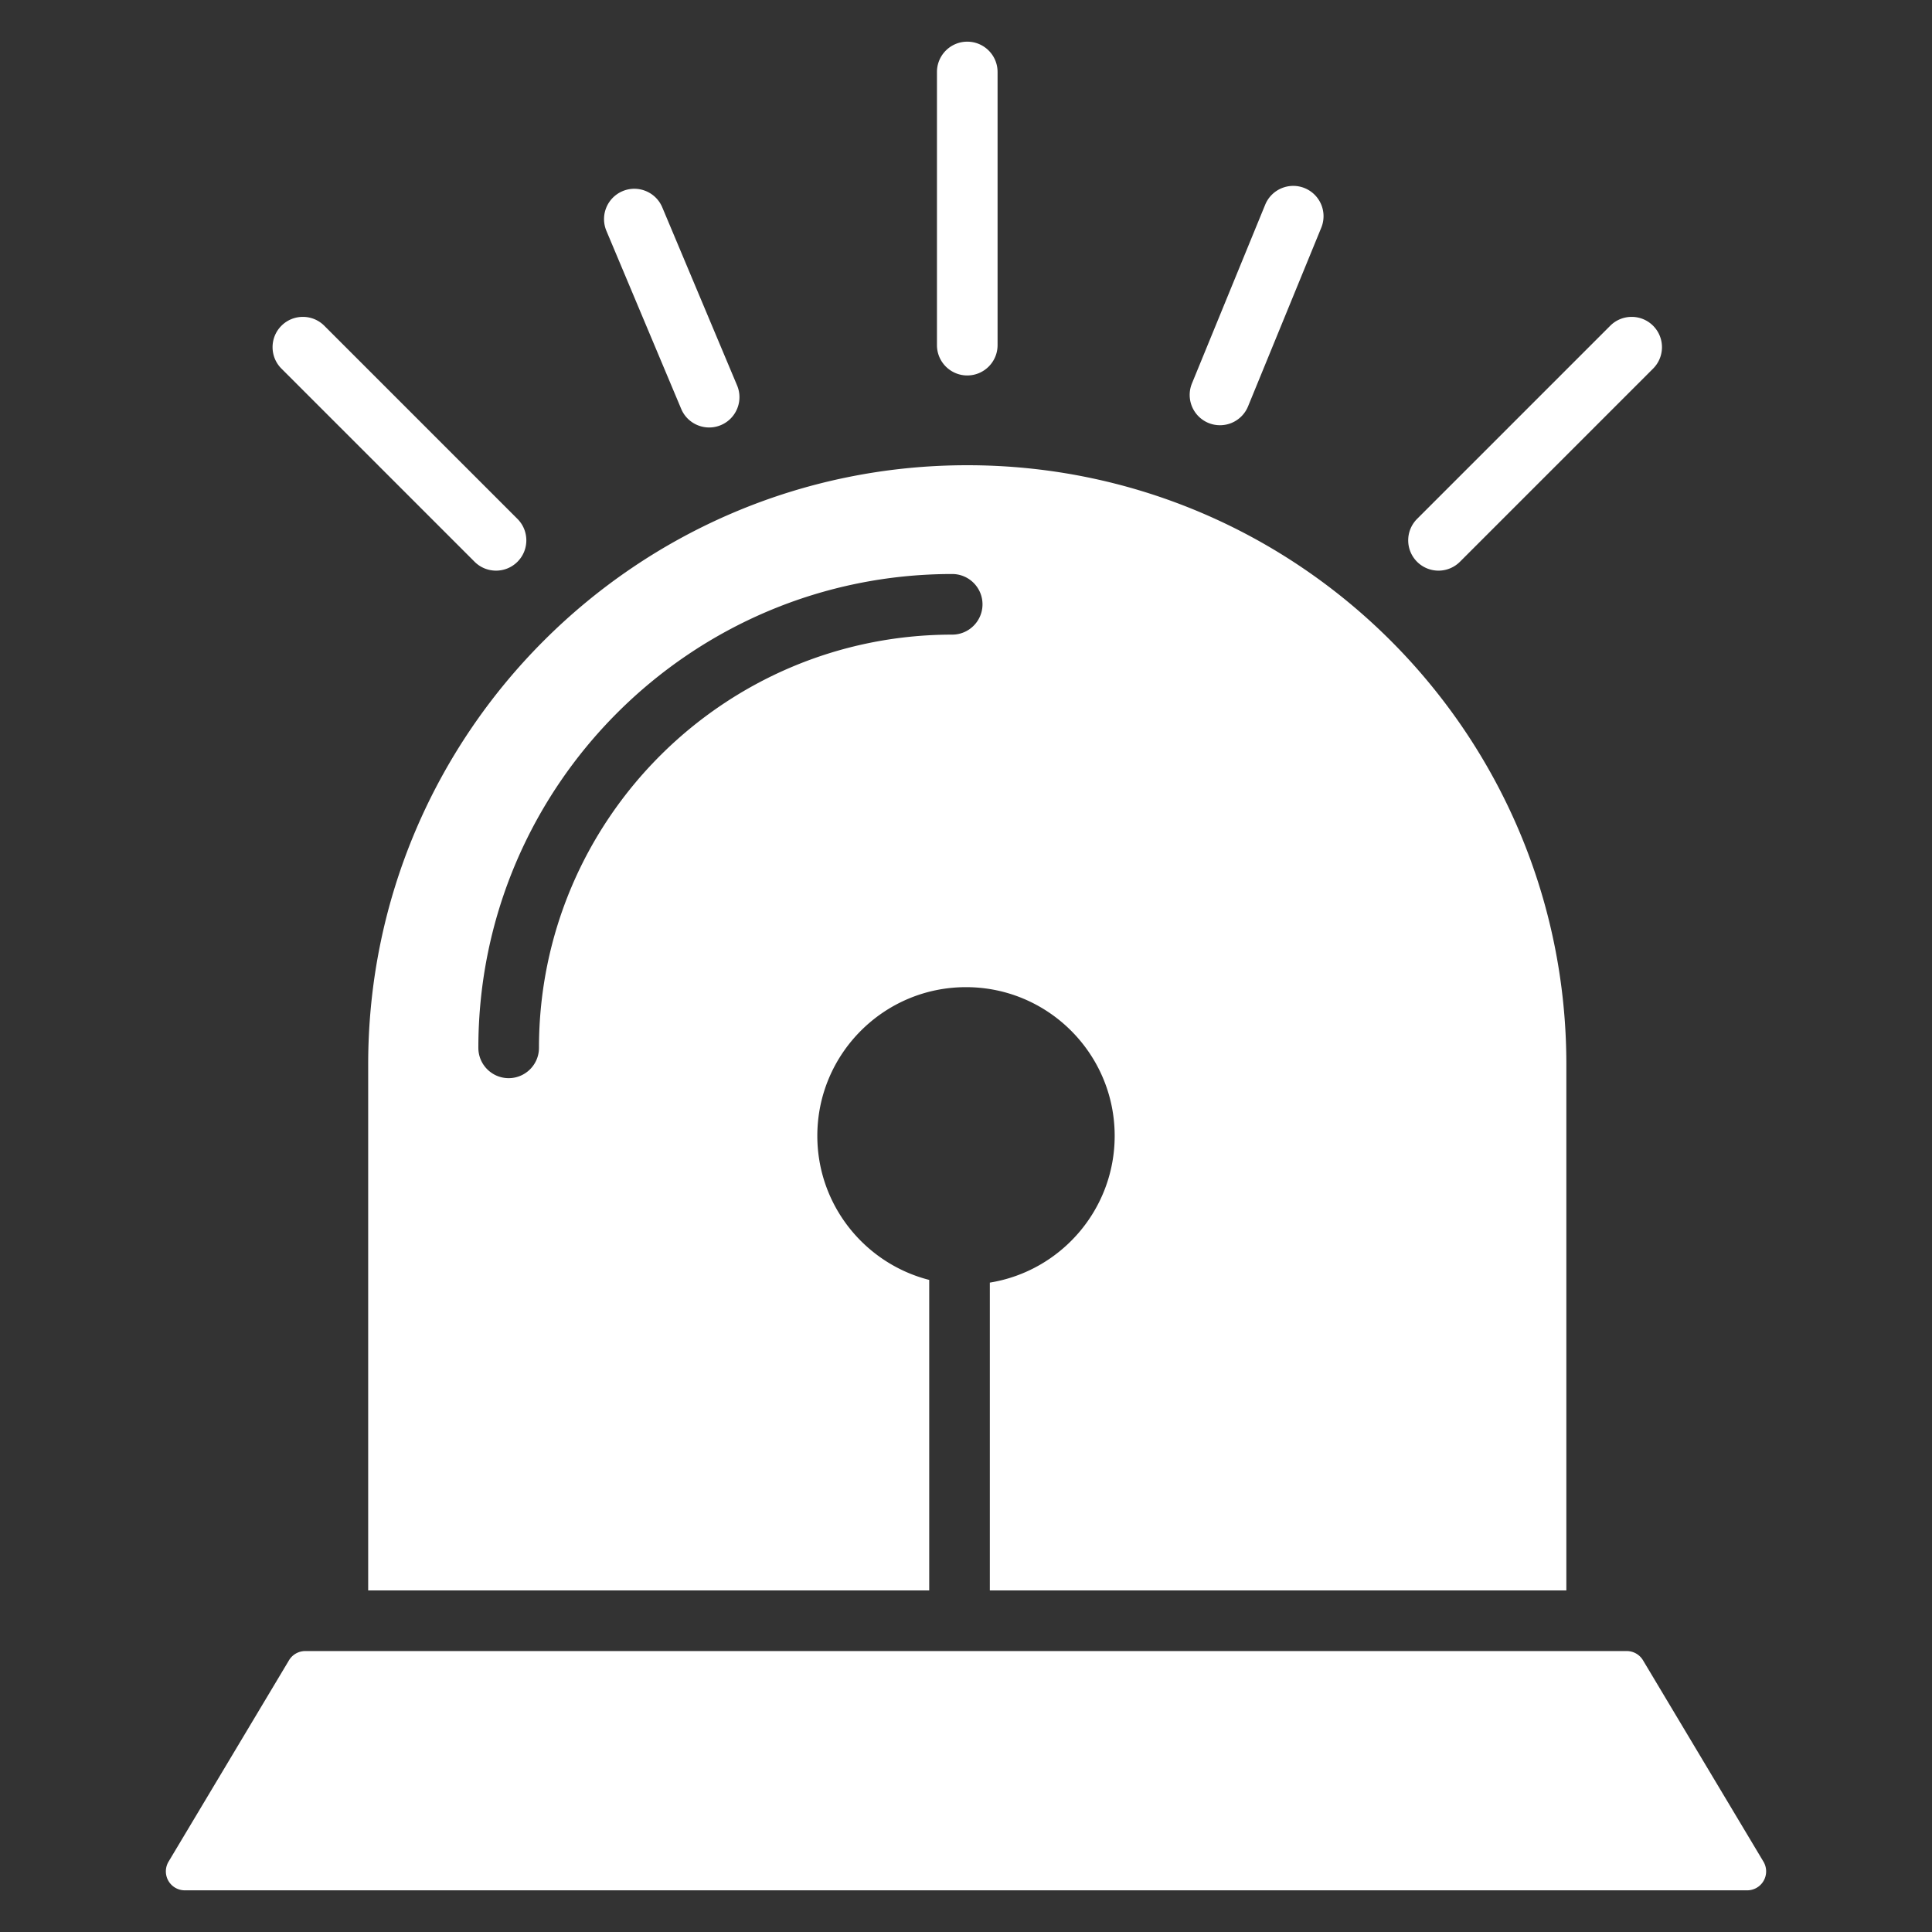 <svg xmlns="http://www.w3.org/2000/svg" version="1.1" xmlns:xlink="http://www.w3.org/1999/xlink" width="512" height="512" x="0" y="0" viewBox="0 0 510 510" style="enable-background:new 0 0 512 512" xml:space="preserve" fill-rule="evenodd" class=""><rect x="0" y="0" width="510" height="510" fill="#333333" stroke="none"/><g><path d="M245.29 337.865v81.973H97.191V280.952c0-87.282 70.861-158.144 158.143-158.144s158.144 70.862 158.144 158.144v138.886H261.29v-81.262c18.675-3.014 32.957-19.225 32.957-38.745 0-21.661-17.586-39.247-39.247-39.247s-39.247 17.586-39.247 39.247c0 18.31 12.566 33.708 29.537 38.034zm-103.015-61.257c0-60.204 48.878-109.082 109.082-109.082 4.415 0 8-3.585 8-8s-3.585-8-8-8c-69.035 0-125.082 56.047-125.082 125.082 0 4.415 3.585 8 8 8s8-3.585 8-8zM263.334 91.111c0 4.416-3.584 8-8 8-4.415 0-8-3.584-8-8V19c0-4.415 3.585-8 8-8 4.416 0 8 3.585 8 8zm66.114 16.174a8.004 8.004 0 0 1-10.436 4.369 8.004 8.004 0 0 1-4.368-10.437l19.336-47.181a8.003 8.003 0 0 1 10.436-4.369 8.003 8.003 0 0 1 4.369 10.436zm-134.875-5.541c1.71 4.071-.206 8.764-4.277 10.474s-8.764-.206-10.474-4.277l-19.75-47.01a8.004 8.004 0 0 1 4.277-10.474c4.071-1.711 8.764.206 10.475 4.277zm190.812 46.55a8.003 8.003 0 0 1-11.313 0 8.003 8.003 0 0 1 0-11.314l50.99-50.99c3.122-3.122 8.192-3.122 11.314 0s3.122 8.191 0 11.313zM136.597 136.98c3.122 3.122 3.122 8.192 0 11.314s-8.191 3.122-11.314 0l-50.99-50.991c-3.122-3.122-3.122-8.191 0-11.313s8.192-3.122 11.314 0zM461.217 499H48.783a5.001 5.001 0 0 1-4.291-7.567l31.797-53.161a5 5 0 0 1 4.291-2.434h348.84a5 5 0 0 1 4.291 2.434l31.797 53.161a5.002 5.002 0 0 1-4.291 7.567z" fill="#ffffff" opacity="1" data-original="#000000"></path></g></svg>